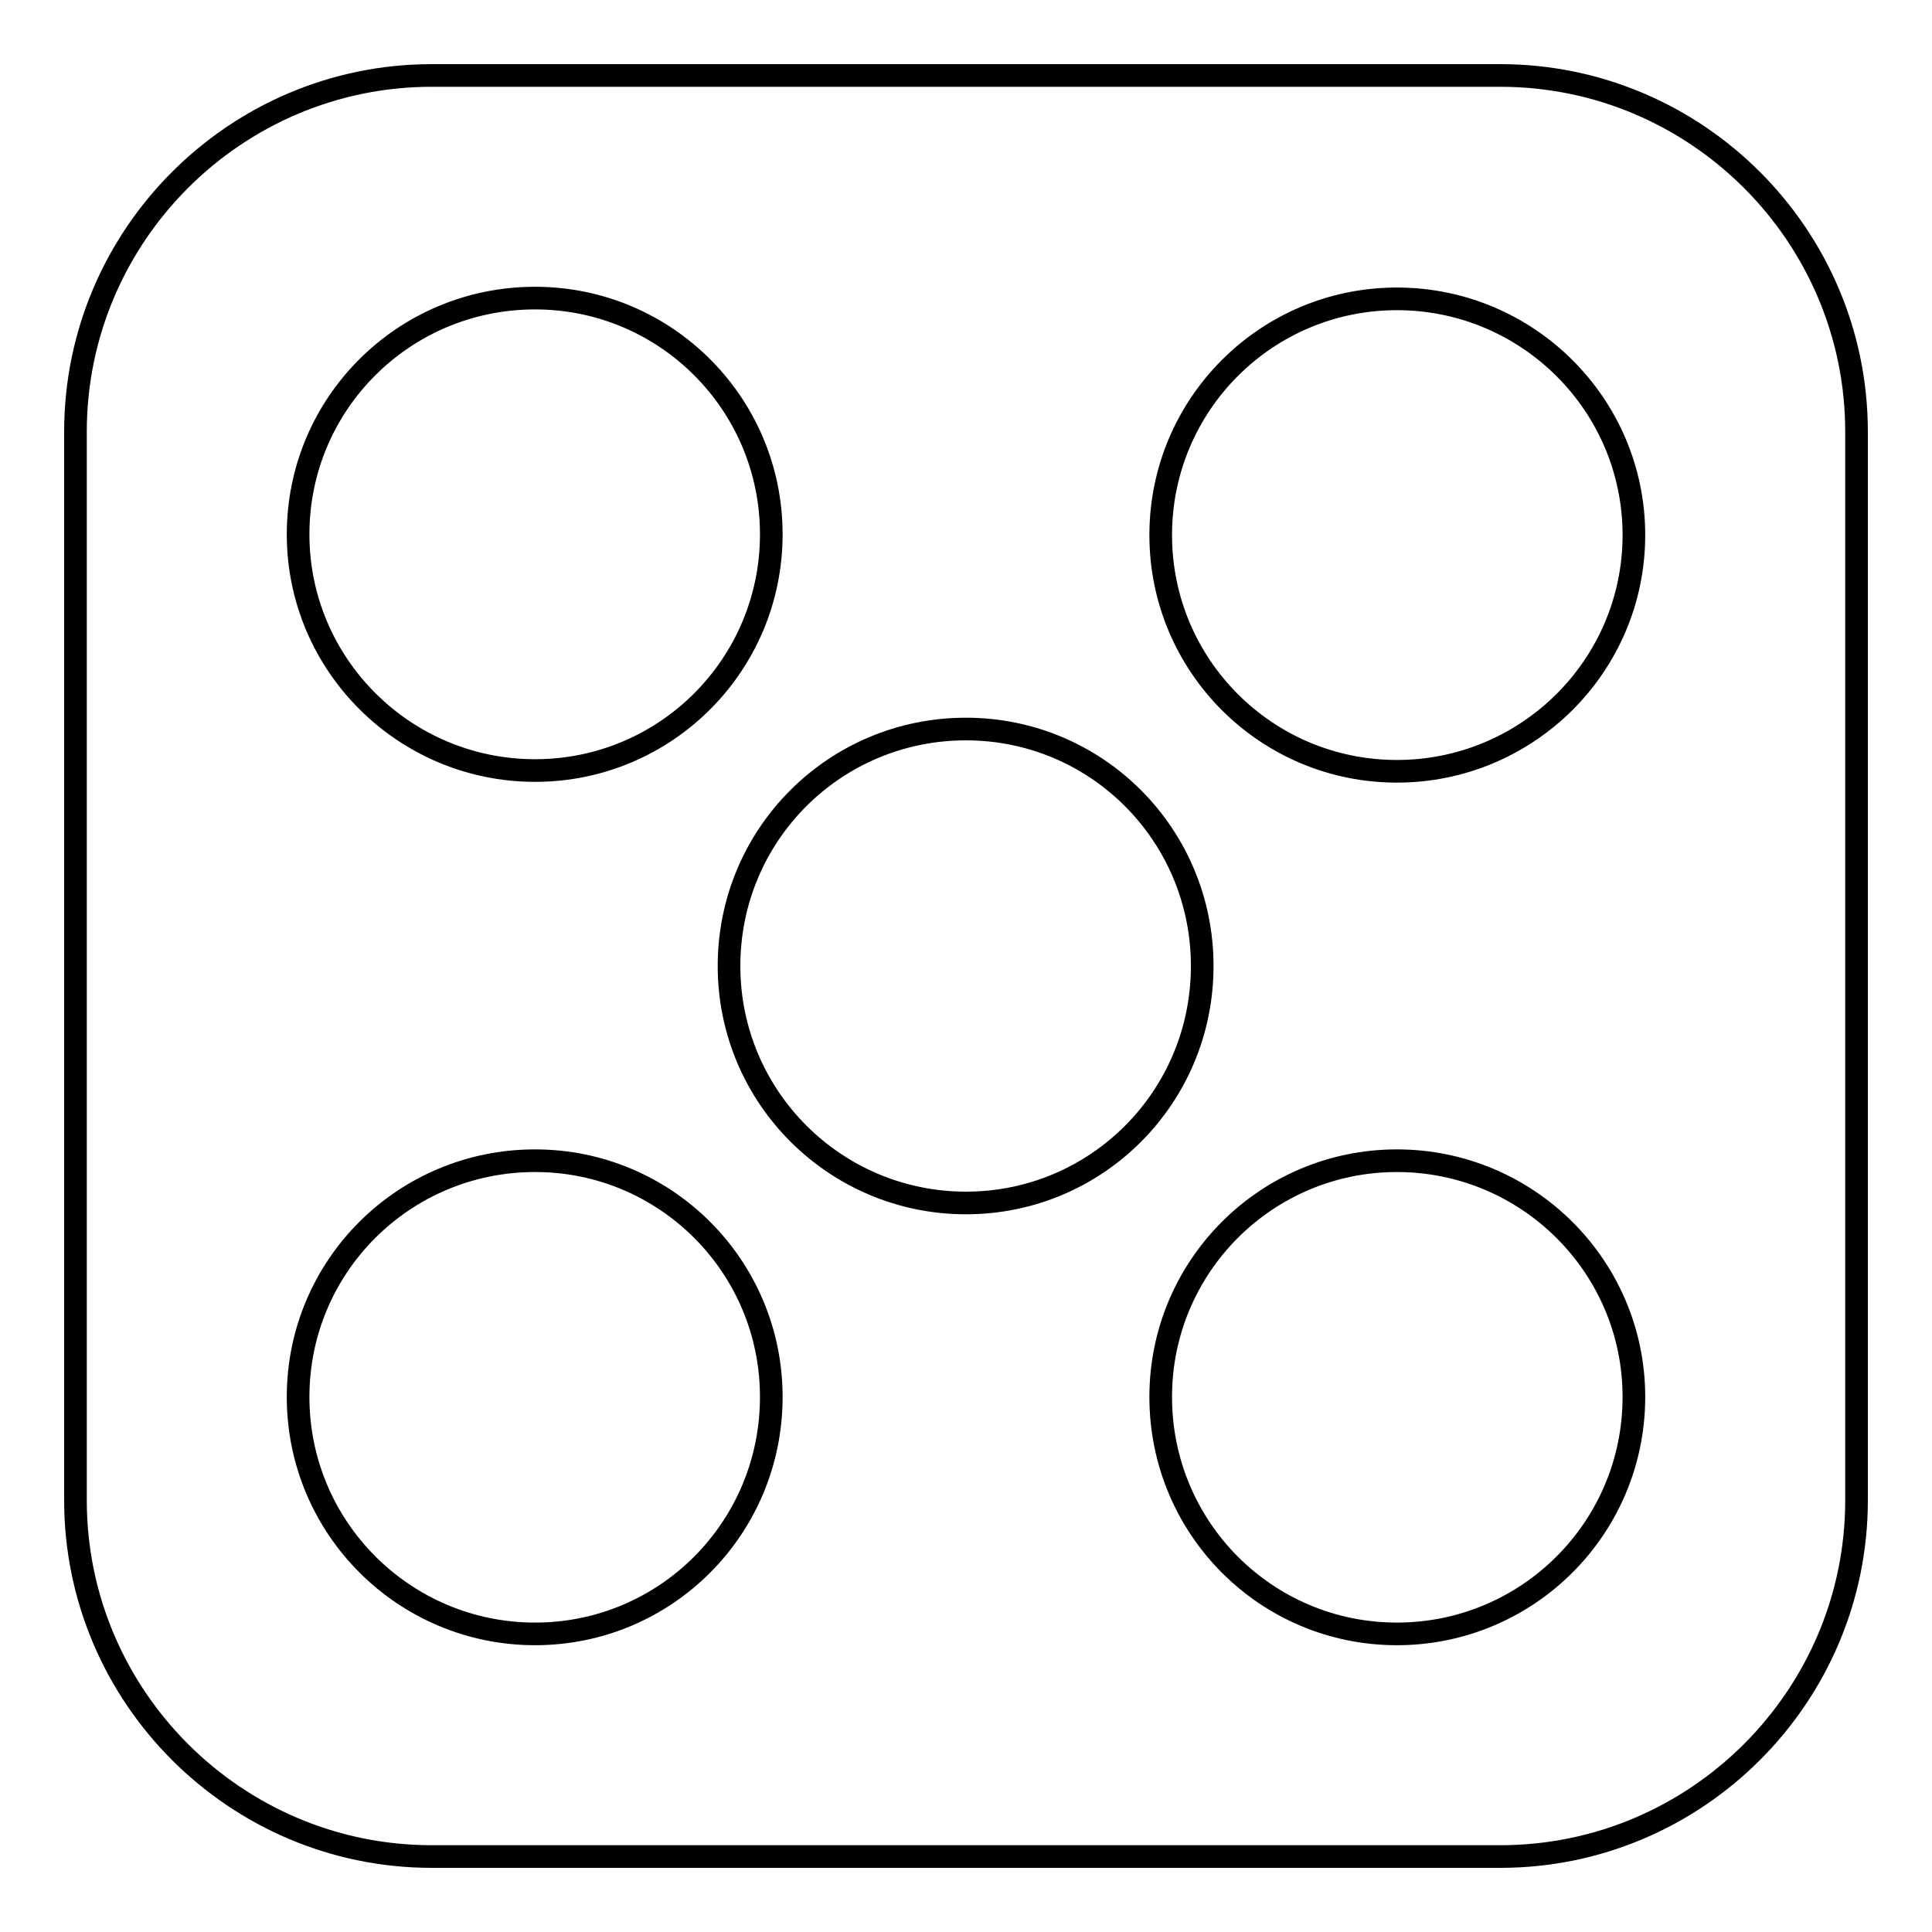 <?xml version="1.0" encoding="utf-8"?>
<!-- Svg Vector Icons : http://www.onlinewebfonts.com/icon -->
<!DOCTYPE svg PUBLIC "-//W3C//DTD SVG 1.1//EN" "http://www.w3.org/Graphics/SVG/1.1/DTD/svg11.dtd">
<svg version="1.1" xmlns="http://www.w3.org/2000/svg" xmlns:xlink="http://www.w3.org/1999/xlink" x="0px" y="0px" viewBox="0 0 256 256" enable-background="new 0 0 256 256" xml:space="preserve">
<g><g><g><path stroke-width="3" fill-opacity="0" stroke="#000000"  d="M198.8,10H57.2C31.2,10,10,31.2,10,57.2v141.6c0,26,21.2,47.2,47.2,47.2h141.6c26,0,47.2-21.2,47.2-47.2V57.2C246,31.2,224.8,10,198.8,10z M70.9,39.5c17.3,0,31.3,14,31.3,31.3c0,17.3-14,31.3-31.3,31.3c-17.3,0-31.4-14-31.4-31.3C39.5,53.5,53.5,39.5,70.9,39.5z M70.9,216.5c-17.3,0-31.4-14-31.4-31.4c0-17.3,14-31.3,31.4-31.3c17.3,0,31.3,14,31.3,31.3C102.2,202.5,88.2,216.5,70.9,216.5z M128,159.4c-17.3,0-31.4-14-31.4-31.4s14-31.4,31.4-31.4c17.3,0,31.3,14,31.3,31.4S145.3,159.4,128,159.4z M185.1,216.5c-17.3,0-31.3-14-31.3-31.4c0-17.3,14-31.3,31.3-31.3c17.3,0,31.4,14,31.4,31.3C216.5,202.5,202.4,216.5,185.1,216.5z M185.1,102.2c-17.3,0-31.3-14-31.3-31.3c0-17.3,14-31.3,31.3-31.3c17.3,0,31.4,14,31.4,31.3C216.5,88.2,202.4,102.2,185.1,102.2z"/></g><g></g><g></g><g></g><g></g><g></g><g></g><g></g><g></g><g></g><g></g><g></g><g></g><g></g><g></g><g></g></g></g>
</svg>
